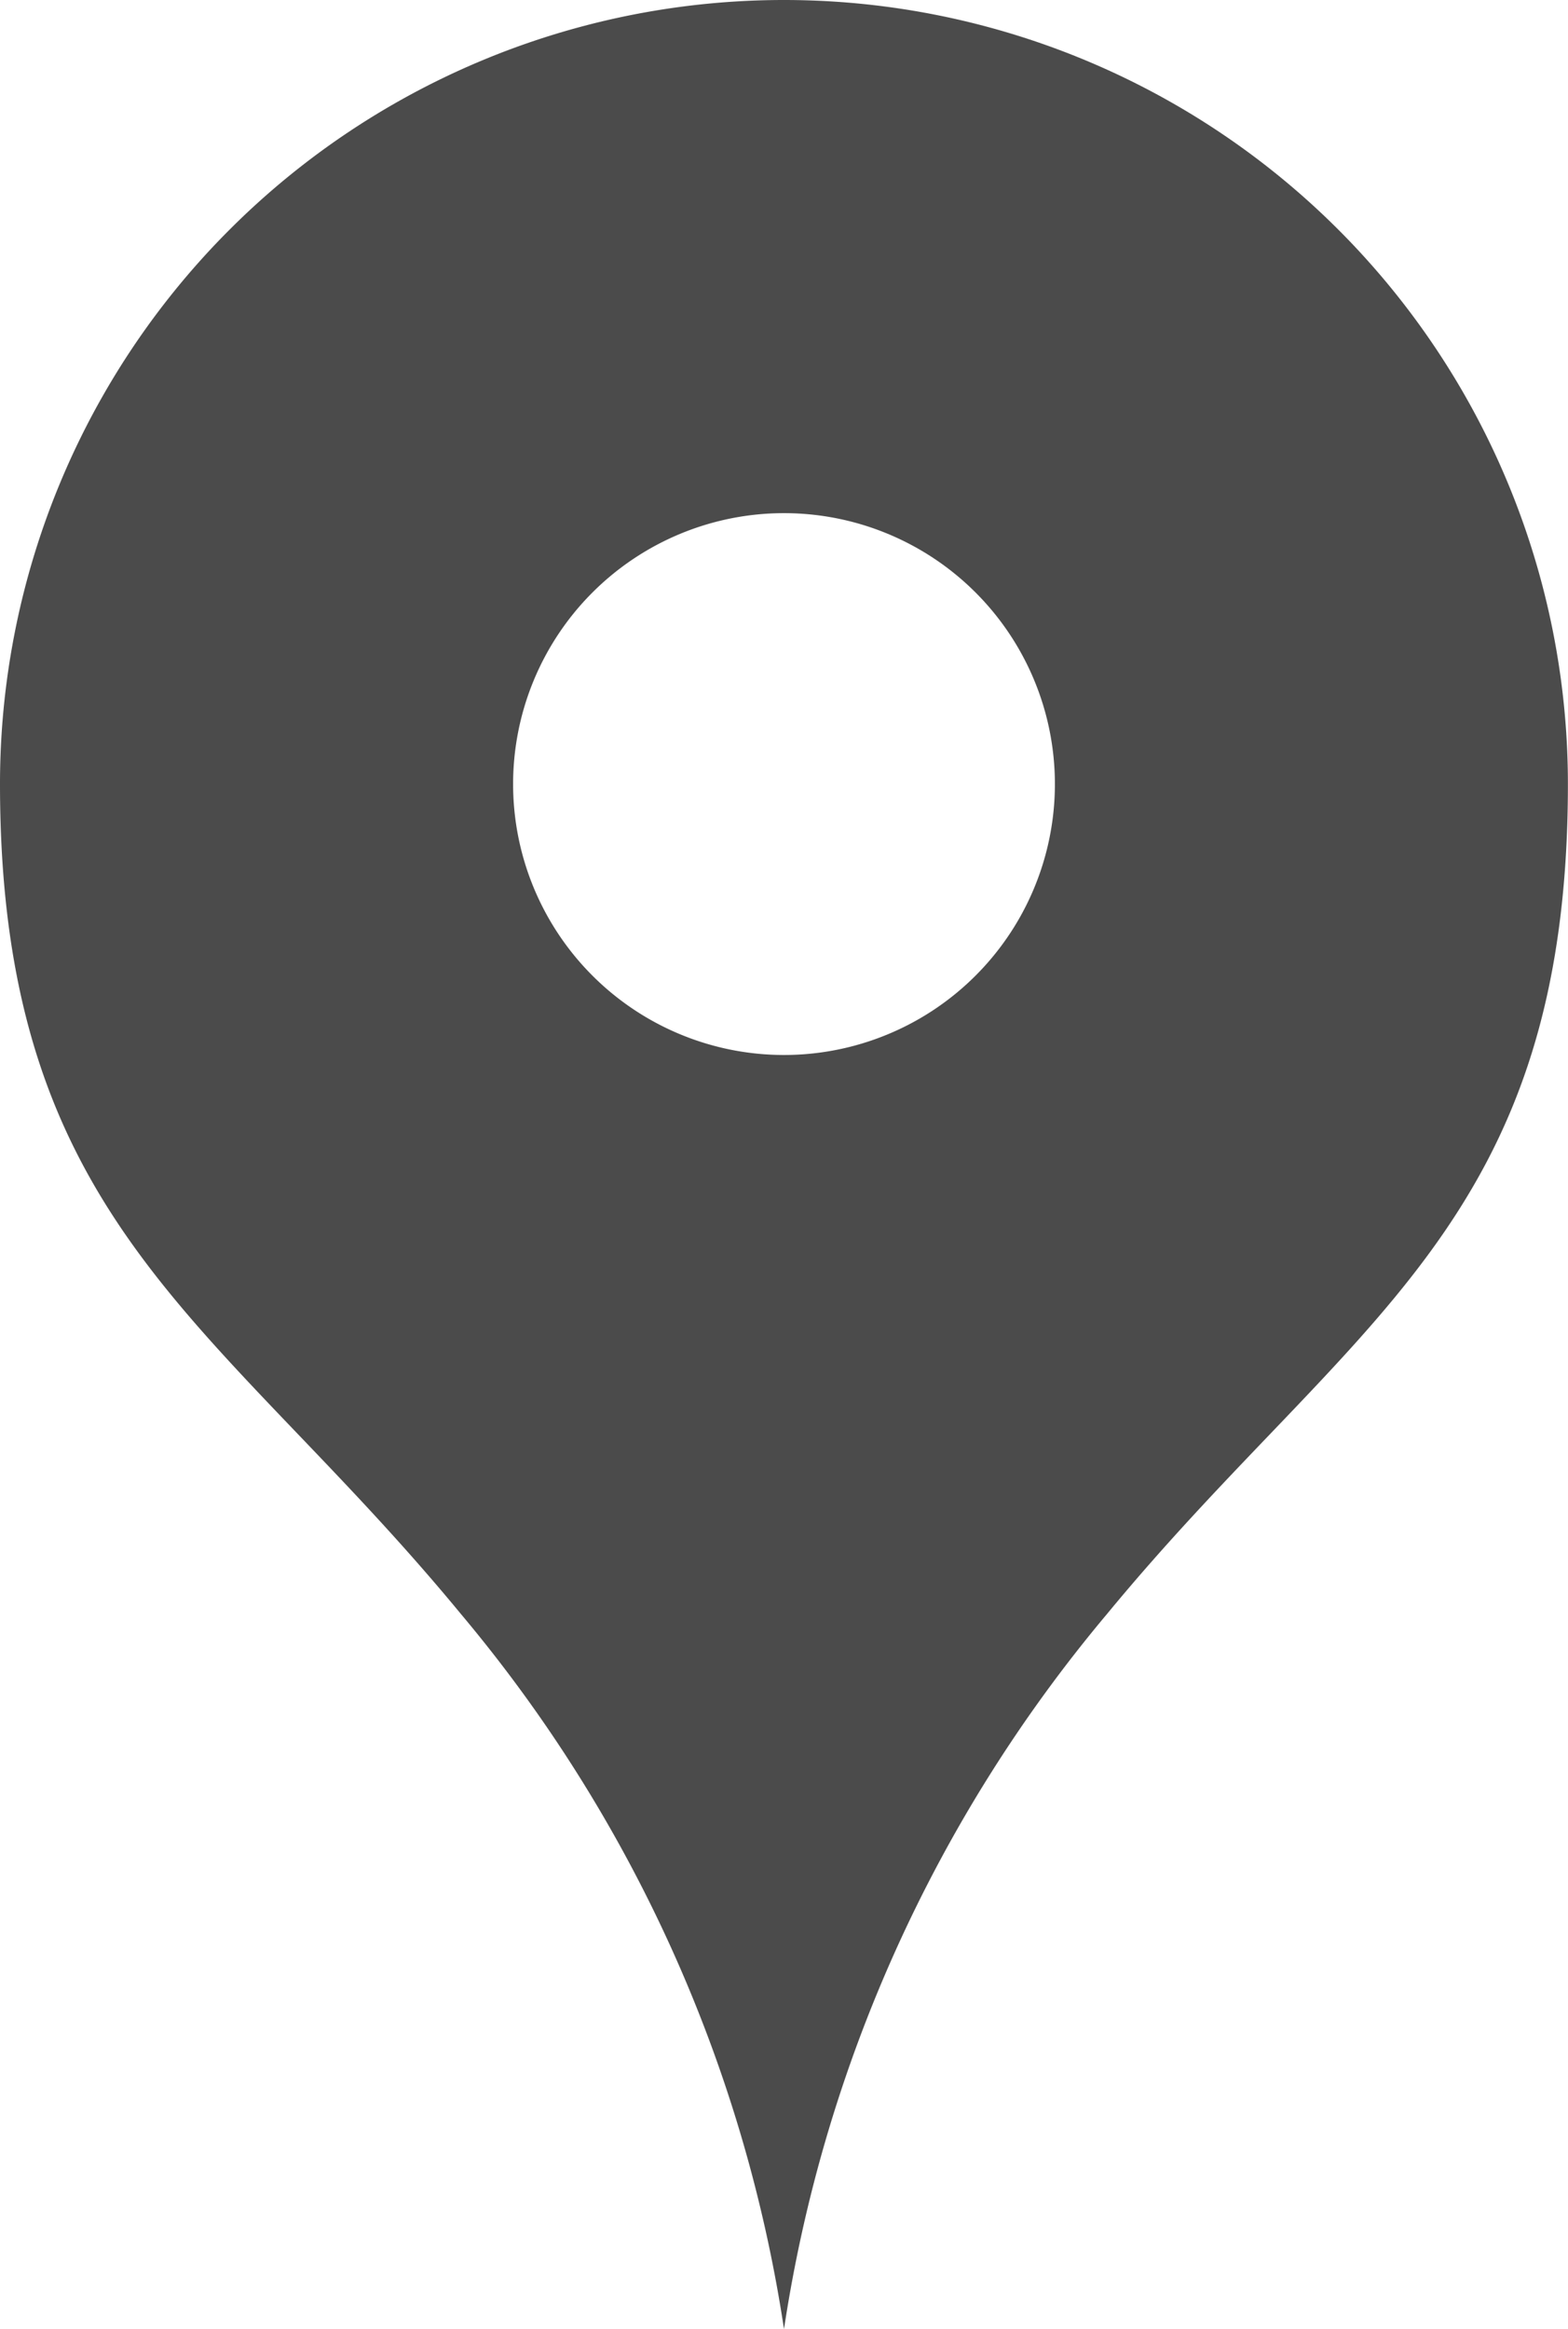 <svg id="address" xmlns="http://www.w3.org/2000/svg" width="16.832" height="25" viewBox="0 0 16.832 25">
  <path id="パス_46977" data-name="パス 46977" d="M92.06,0a8.415,8.415,0,0,0-8.416,8.416c0,4.744,2.351,5.755,4.95,8.911A15.544,15.544,0,0,1,92.06,25a15.544,15.544,0,0,1,3.465-7.673c2.6-3.156,4.95-4.167,4.95-8.911A8.415,8.415,0,0,0,92.06,0Zm0,11.324a2.908,2.908,0,1,1,2.908-2.908A2.908,2.908,0,0,1,92.06,11.324Z" transform="translate(-83.644)" fill="#4b4b4b"/>
</svg>
